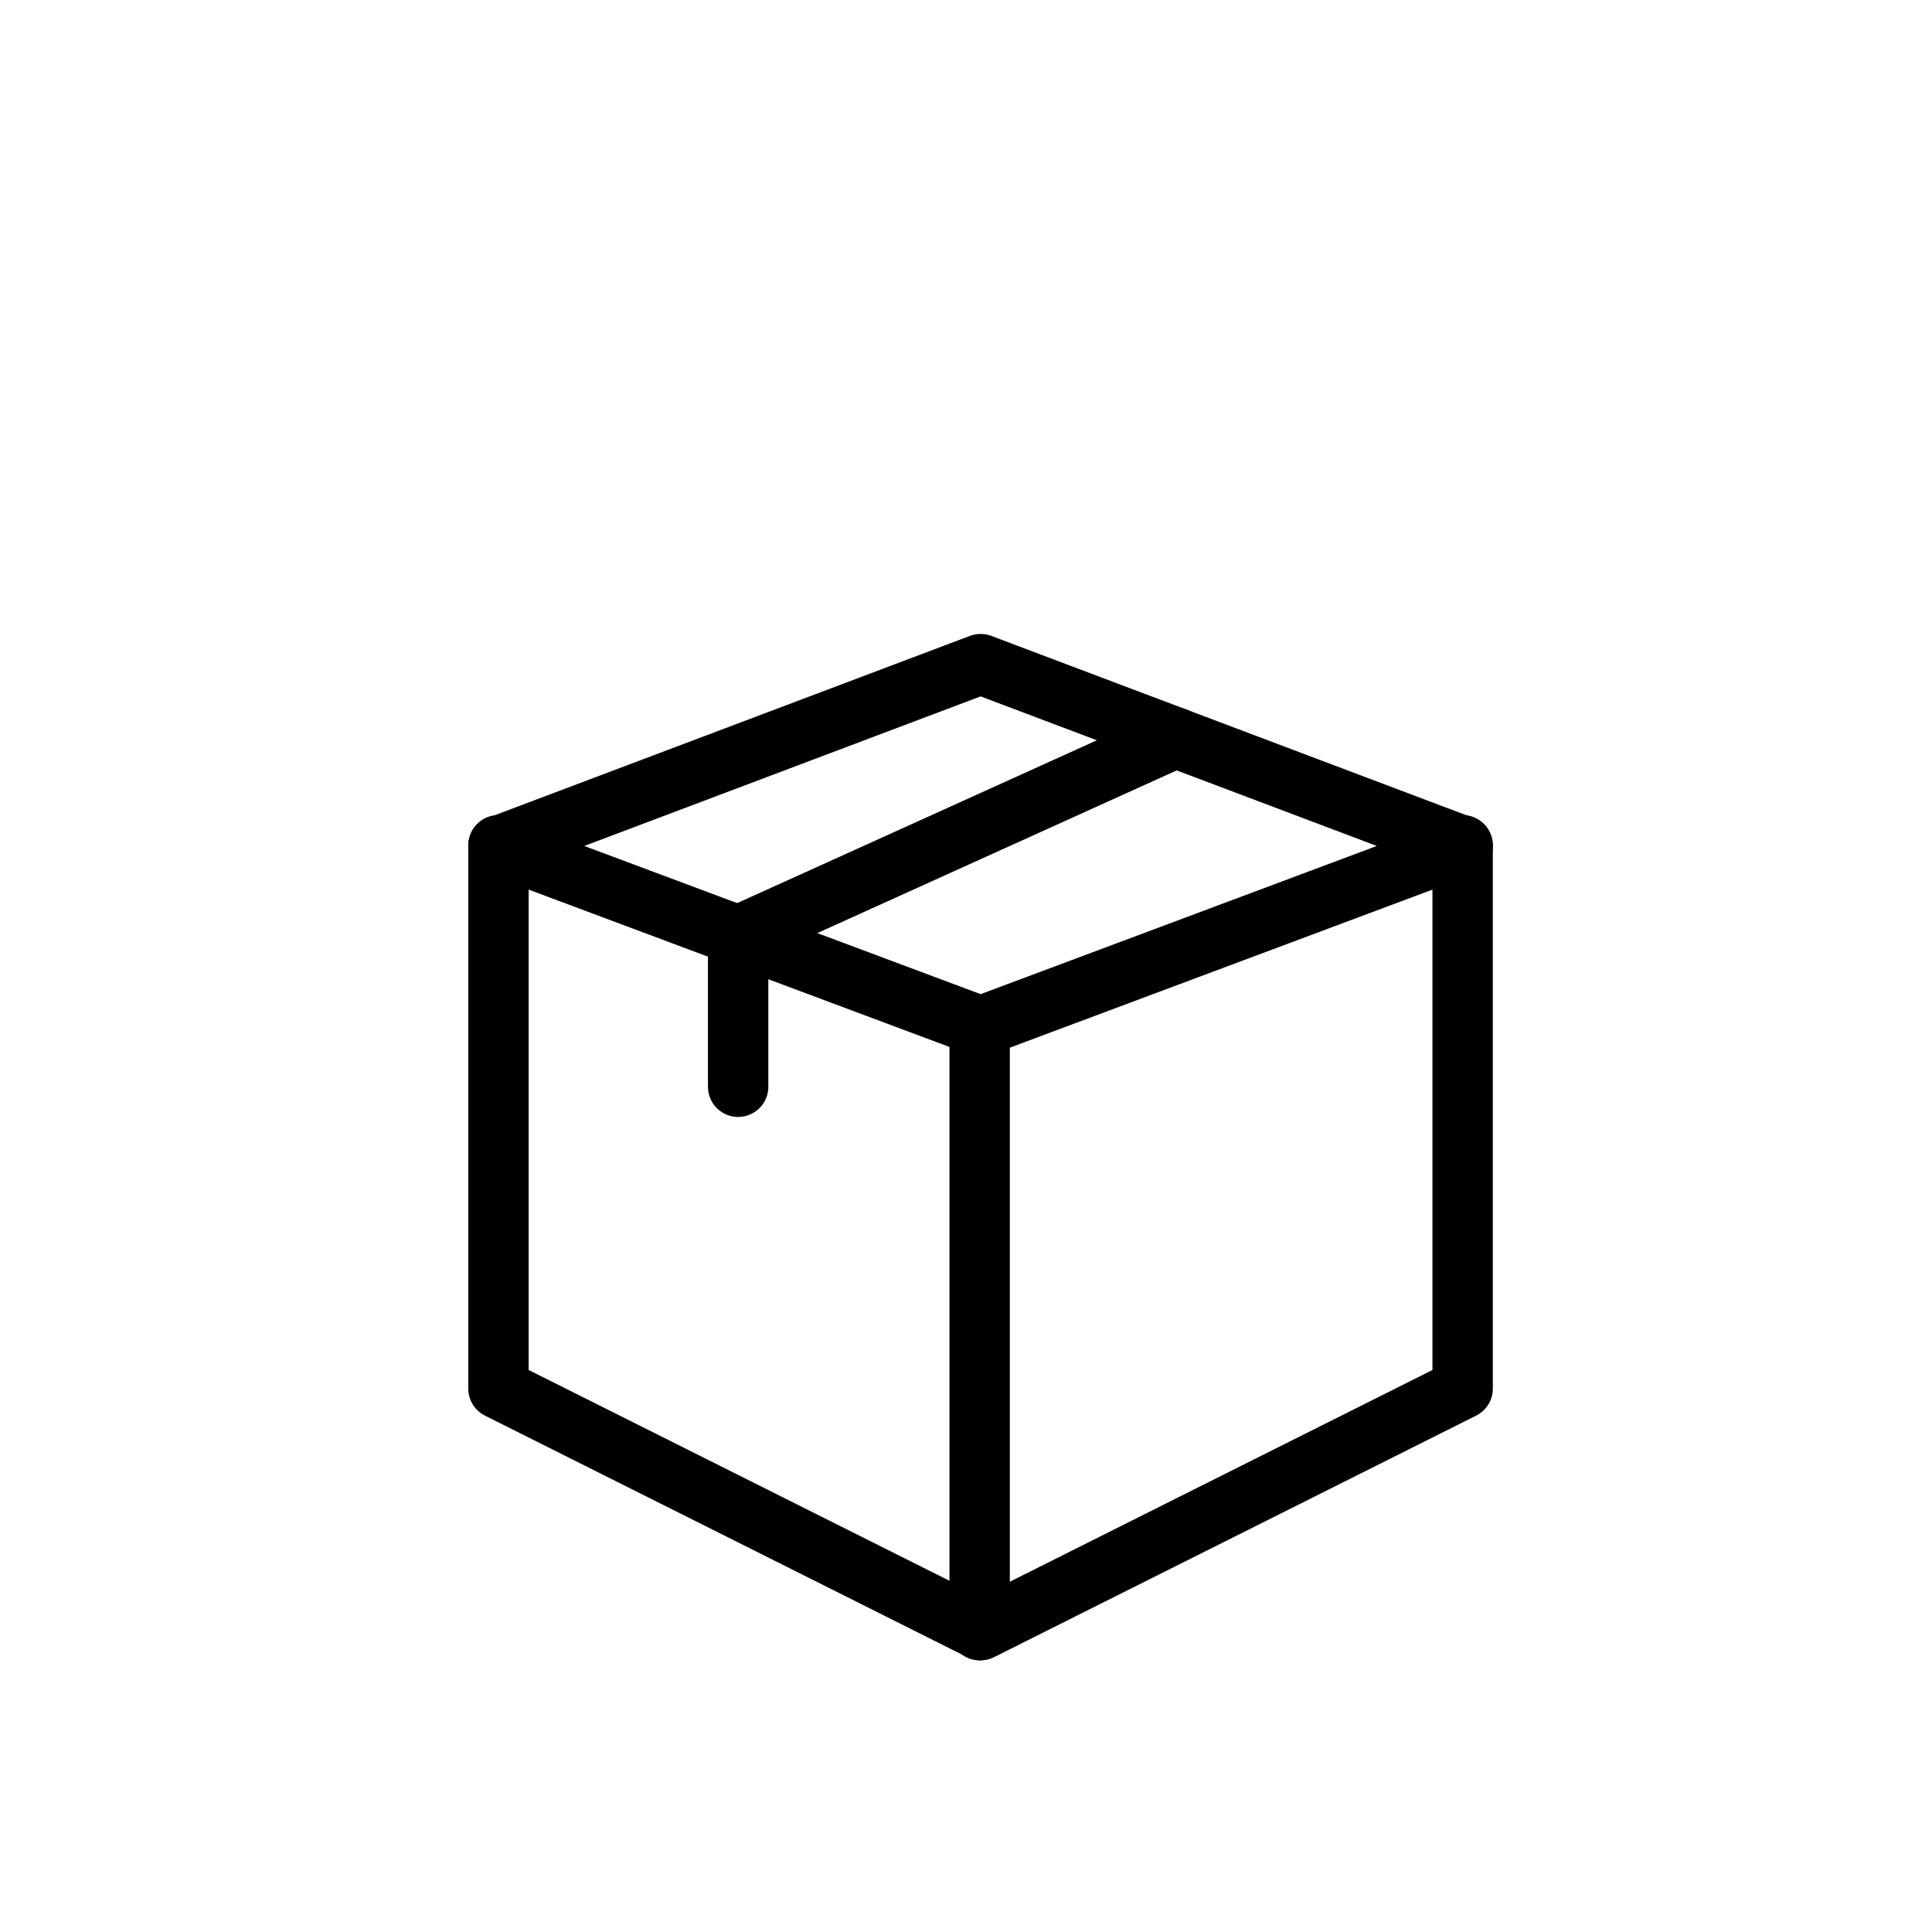 <?xml version="1.0" encoding="UTF-8" standalone="no"?><!DOCTYPE svg PUBLIC "-//W3C//DTD SVG 1.1//EN" "http://www.w3.org/Graphics/SVG/1.1/DTD/svg11.dtd"><svg width="100%" height="100%" viewBox="0 0 16 16" version="1.1" xmlns="http://www.w3.org/2000/svg" xmlns:xlink="http://www.w3.org/1999/xlink" xml:space="preserve" xmlns:serif="http://www.serif.com/" style="fill-rule:evenodd;clip-rule:evenodd;stroke-linecap:round;stroke-linejoin:round;stroke-miterlimit:1.5;"><rect id="Packed-Box" serif:id="Packed Box" x="0.113" y="0" width="16" height="16" style="fill:none;"/><path d="M12.113,7.007l-3.992,-1.507l-3.993,1.507l3.993,1.493l3.992,-1.493Z" style="fill:none;stroke:#000;stroke-width:0.5px;"/><path d="M4.128,7l0,4.5l3.993,2l3.992,-2l0,-4.5" style="fill:none;stroke:#000;stroke-width:0.5px;"/><path d="M8.113,13.5l0,-5" style="fill:none;stroke:#000;stroke-width:0.5px;"/><path d="M6.113,9l0,-1.25l3.625,-1.641" style="fill:none;stroke:#000;stroke-width:0.5px;"/></svg>